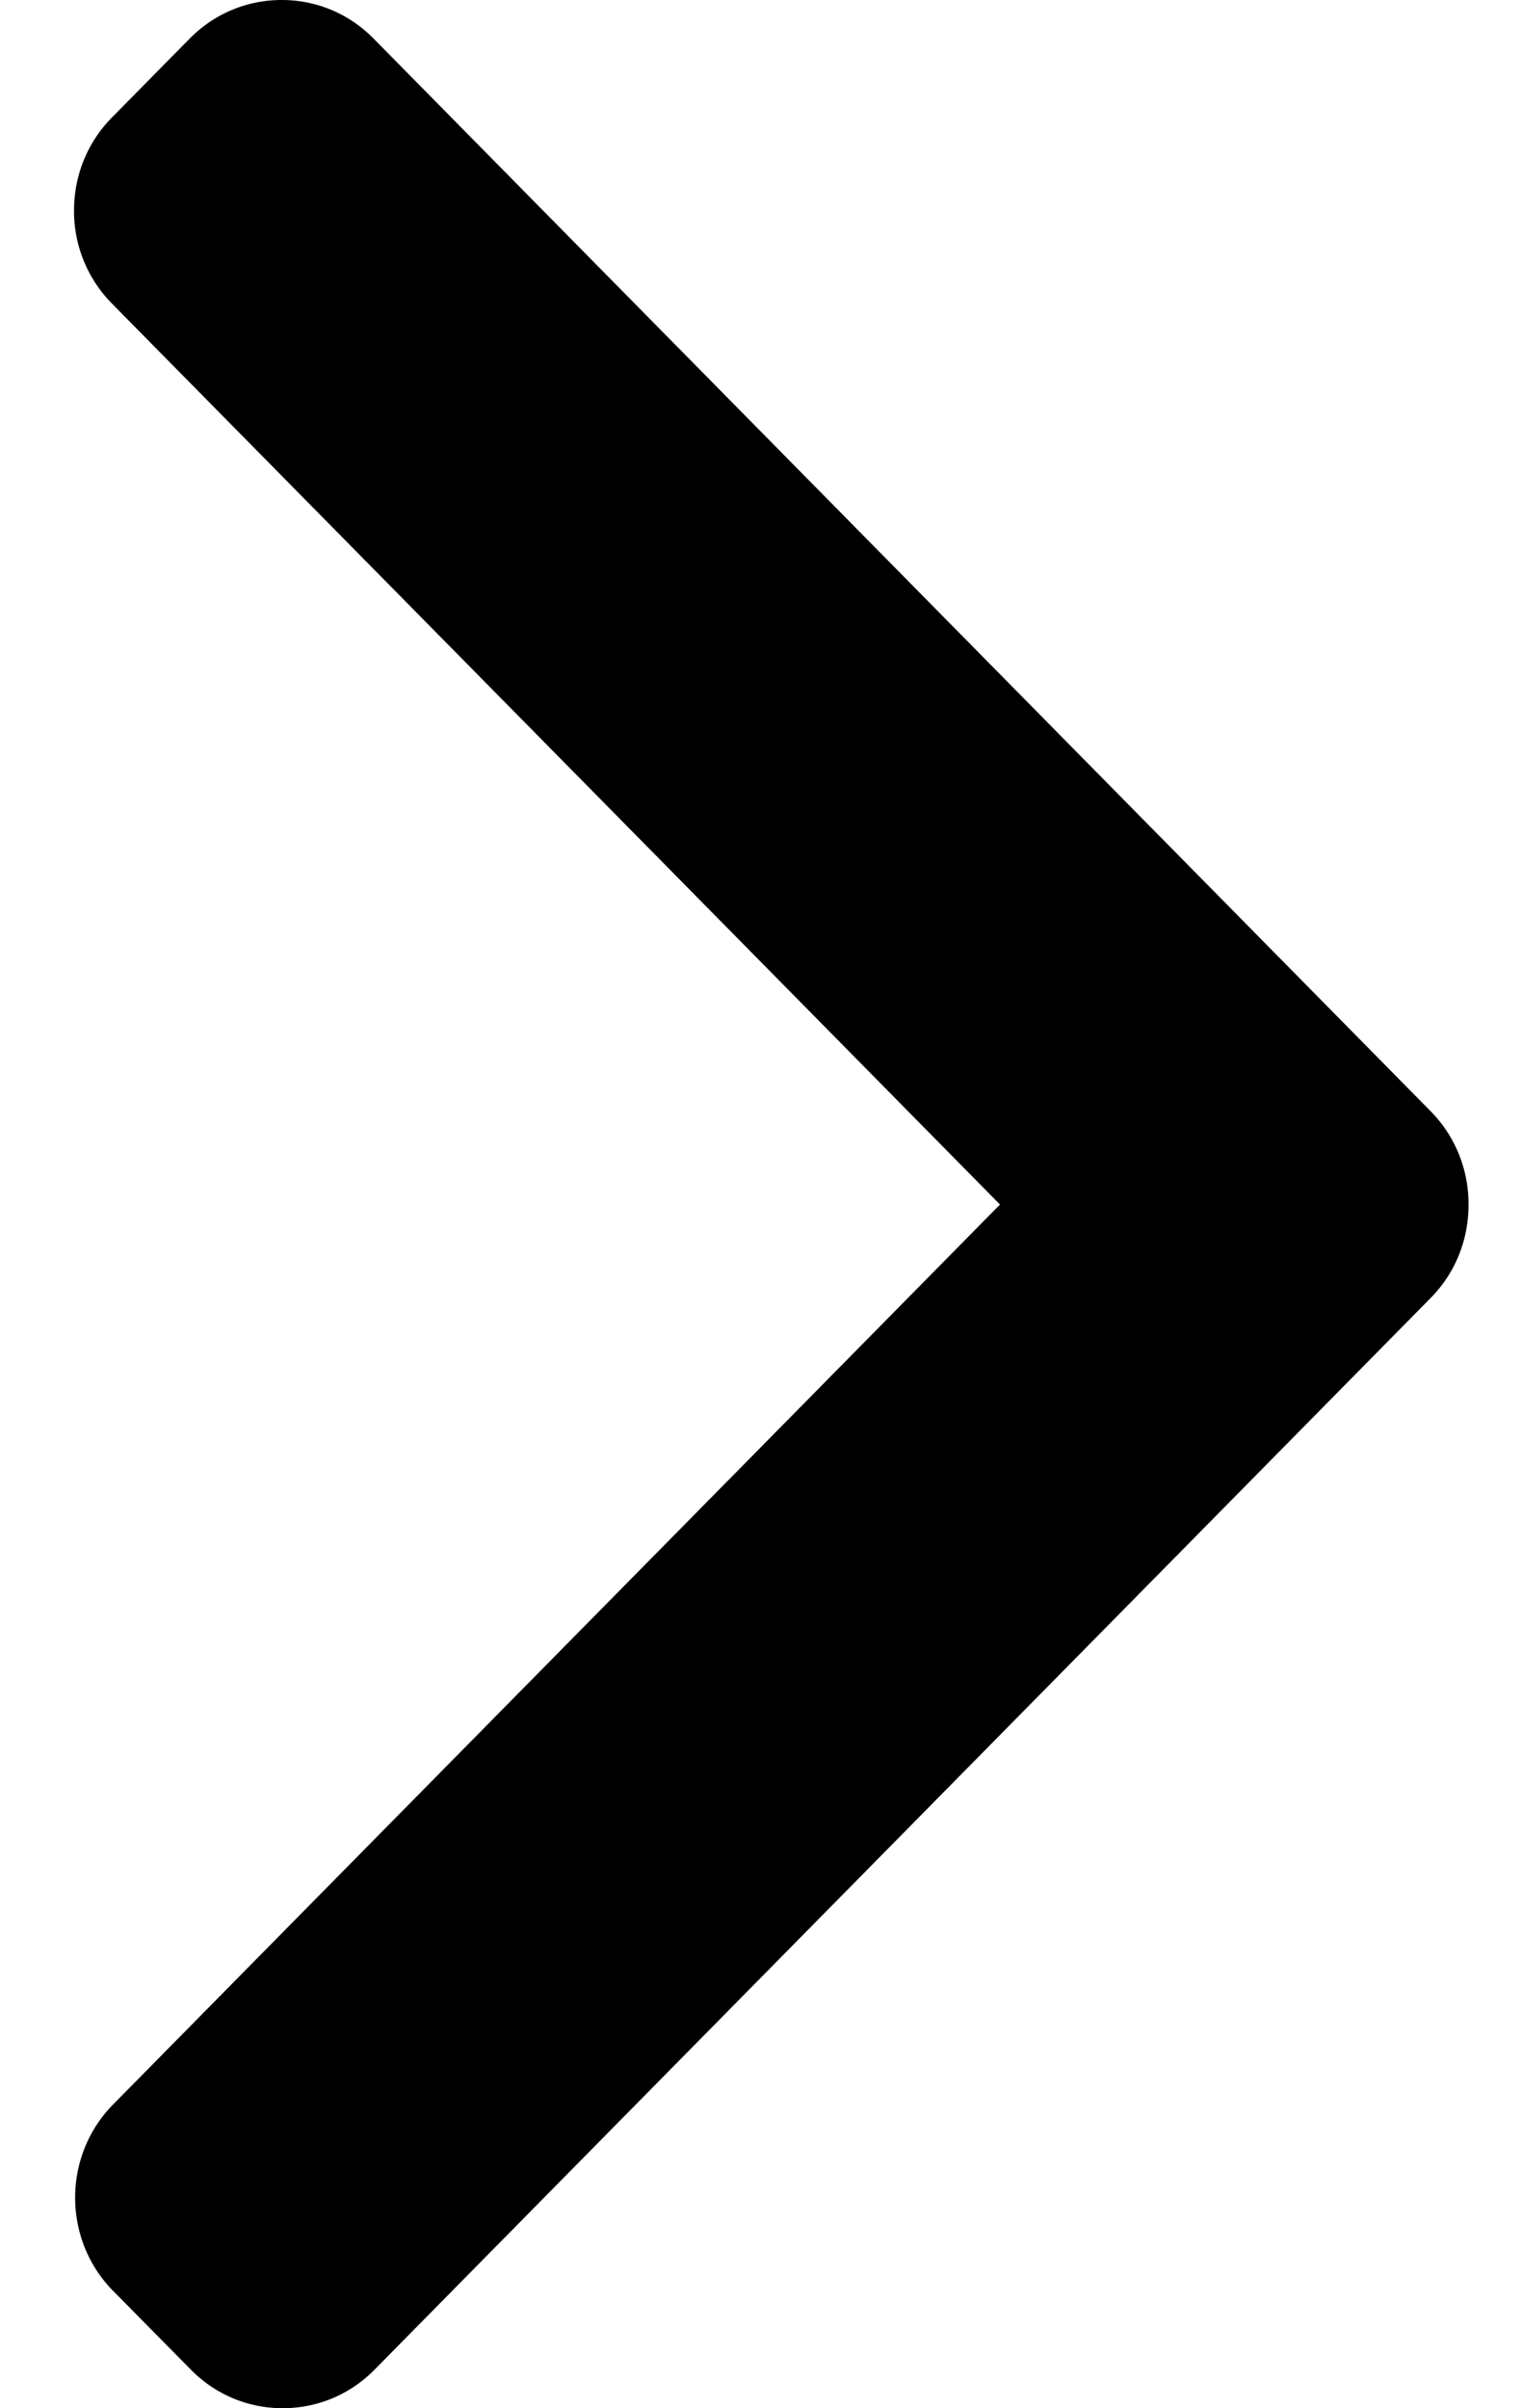 <svg width="12" height="19" viewBox="0 0 12 19" xmlns="http://www.w3.org/2000/svg">
    <path d="M7.89 9.504.884 2.396a1.038 1.038 0 0 1-.3-.735c0-.278.107-.54.3-.735l.613-.622C1.691.108 1.948 0 2.223 0c.274 0 .531.108.724.304l8.34 8.463c.193.196.3.458.299.737 0 .28-.105.541-.3.738l-8.331 8.454c-.193.196-.45.304-.725.304a1.01 1.01 0 0 1-.724-.304l-.614-.622c-.399-.405-.399-1.065 0-1.47l6.997-7.1z" fill="#000" fill-rule="nonzero"/>
</svg>
